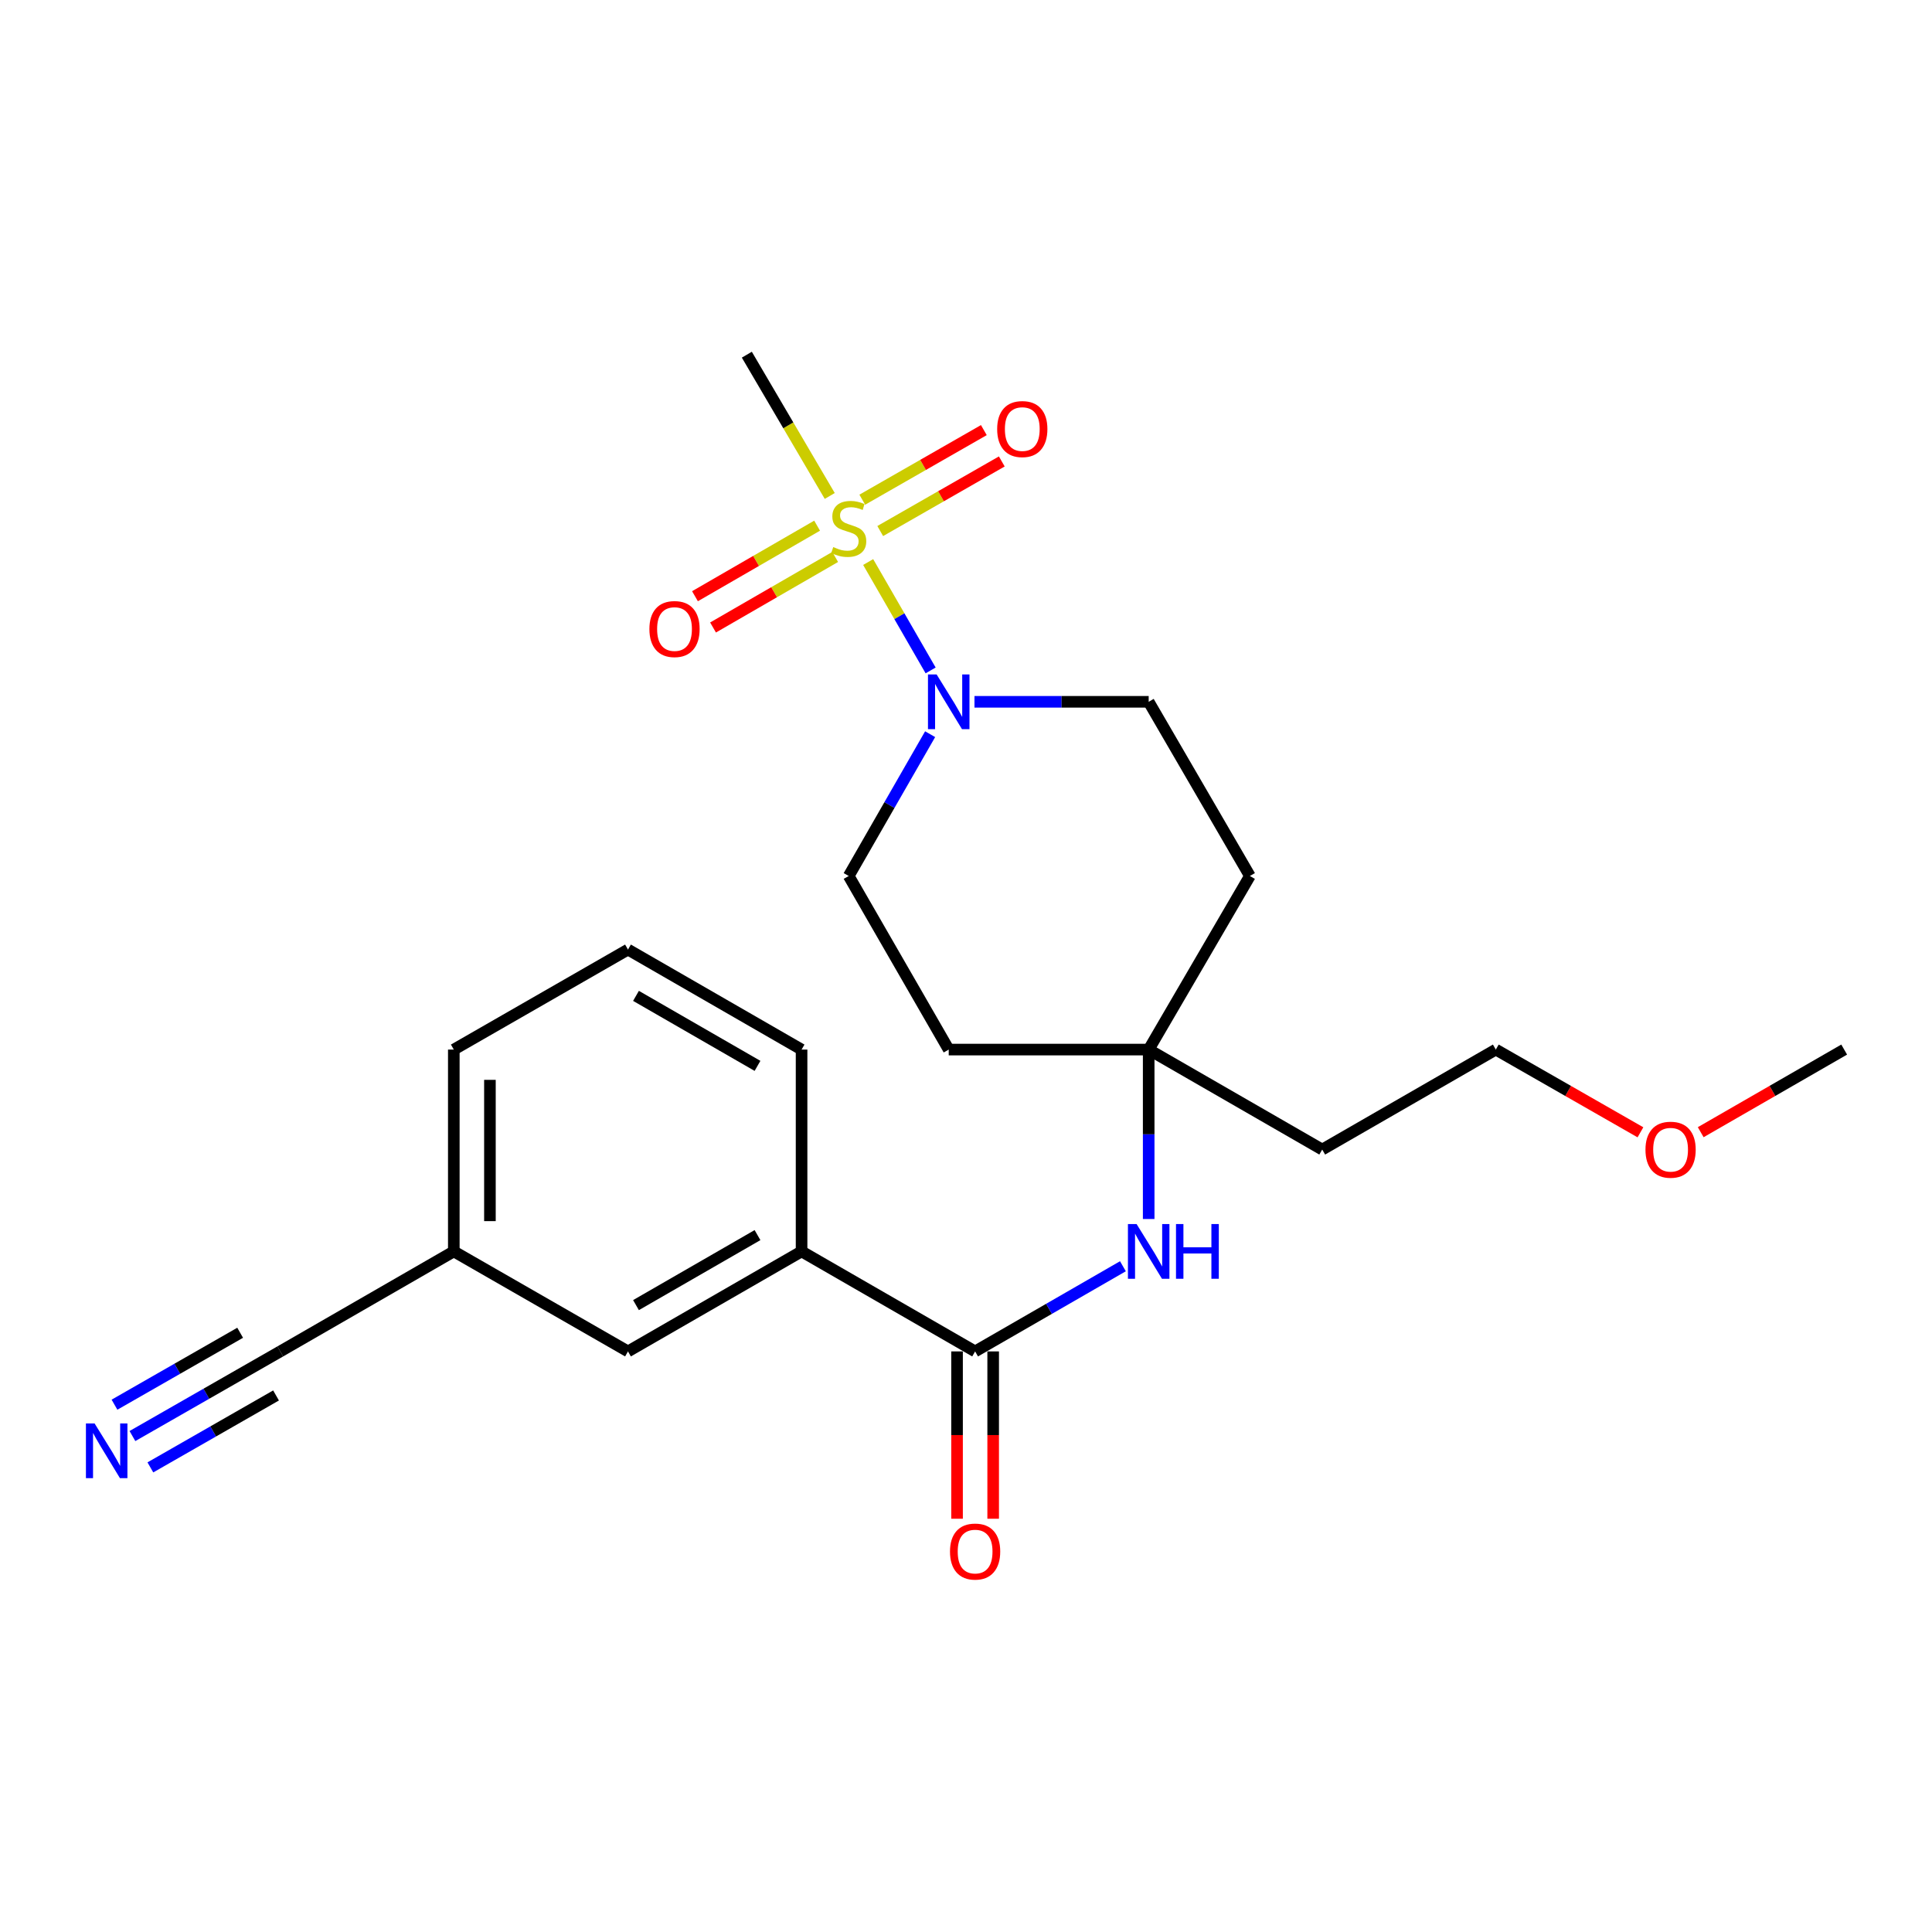 <?xml version='1.0' encoding='iso-8859-1'?>
<svg version='1.1' baseProfile='full'
              xmlns='http://www.w3.org/2000/svg'
                      xmlns:rdkit='http://www.rdkit.org/xml'
                      xmlns:xlink='http://www.w3.org/1999/xlink'
                  xml:space='preserve'
width='1000px' height='1000px' viewBox='0 0 1000 1000'>
<!-- END OF HEADER -->
<rect style='opacity:1.0;fill:#FFFFFF;stroke:none' width='1000' height='1000' x='0' y='0'> </rect>
<path class='bond-0' d='M 449.361,290.906 L 465.527,318.957' style='fill:none;fill-rule:evenodd;stroke:#CCCC00;stroke-width:6px;stroke-linecap:butt;stroke-linejoin:miter;stroke-opacity:1' />
<path class='bond-0' d='M 465.527,318.957 L 481.693,347.008' style='fill:none;fill-rule:evenodd;stroke:#0000FF;stroke-width:6px;stroke-linecap:butt;stroke-linejoin:miter;stroke-opacity:1' />
<path class='bond-6' d='M 455.604,274.867 L 487.065,256.856' style='fill:none;fill-rule:evenodd;stroke:#CCCC00;stroke-width:6px;stroke-linecap:butt;stroke-linejoin:miter;stroke-opacity:1' />
<path class='bond-6' d='M 487.065,256.856 L 518.526,238.846' style='fill:none;fill-rule:evenodd;stroke:#FF0000;stroke-width:6px;stroke-linecap:butt;stroke-linejoin:miter;stroke-opacity:1' />
<path class='bond-6' d='M 446.316,258.642 L 477.776,240.632' style='fill:none;fill-rule:evenodd;stroke:#CCCC00;stroke-width:6px;stroke-linecap:butt;stroke-linejoin:miter;stroke-opacity:1' />
<path class='bond-6' d='M 477.776,240.632 L 509.237,222.621' style='fill:none;fill-rule:evenodd;stroke:#FF0000;stroke-width:6px;stroke-linecap:butt;stroke-linejoin:miter;stroke-opacity:1' />
<path class='bond-7' d='M 422.934,272.088 L 391.326,290.344' style='fill:none;fill-rule:evenodd;stroke:#CCCC00;stroke-width:6px;stroke-linecap:butt;stroke-linejoin:miter;stroke-opacity:1' />
<path class='bond-7' d='M 391.326,290.344 L 359.719,308.6' style='fill:none;fill-rule:evenodd;stroke:#FF0000;stroke-width:6px;stroke-linecap:butt;stroke-linejoin:miter;stroke-opacity:1' />
<path class='bond-7' d='M 432.284,288.277 L 400.677,306.533' style='fill:none;fill-rule:evenodd;stroke:#CCCC00;stroke-width:6px;stroke-linecap:butt;stroke-linejoin:miter;stroke-opacity:1' />
<path class='bond-7' d='M 400.677,306.533 L 369.069,324.789' style='fill:none;fill-rule:evenodd;stroke:#FF0000;stroke-width:6px;stroke-linecap:butt;stroke-linejoin:miter;stroke-opacity:1' />
<path class='bond-16' d='M 429.477,256.71 L 408.019,220.146' style='fill:none;fill-rule:evenodd;stroke:#CCCC00;stroke-width:6px;stroke-linecap:butt;stroke-linejoin:miter;stroke-opacity:1' />
<path class='bond-16' d='M 408.019,220.146 L 386.561,183.583' style='fill:none;fill-rule:evenodd;stroke:#000000;stroke-width:6px;stroke-linecap:butt;stroke-linejoin:miter;stroke-opacity:1' />
<path class='bond-9' d='M 504.385,363.255 L 549.471,363.255' style='fill:none;fill-rule:evenodd;stroke:#0000FF;stroke-width:6px;stroke-linecap:butt;stroke-linejoin:miter;stroke-opacity:1' />
<path class='bond-9' d='M 549.471,363.255 L 594.557,363.255' style='fill:none;fill-rule:evenodd;stroke:#000000;stroke-width:6px;stroke-linecap:butt;stroke-linejoin:miter;stroke-opacity:1' />
<path class='bond-10' d='M 481.434,380.014 L 460.363,416.711' style='fill:none;fill-rule:evenodd;stroke:#0000FF;stroke-width:6px;stroke-linecap:butt;stroke-linejoin:miter;stroke-opacity:1' />
<path class='bond-10' d='M 460.363,416.711 L 439.292,453.408' style='fill:none;fill-rule:evenodd;stroke:#000000;stroke-width:6px;stroke-linecap:butt;stroke-linejoin:miter;stroke-opacity:1' />
<path class='bond-1' d='M 504.715,699.491 L 542.97,677.449' style='fill:none;fill-rule:evenodd;stroke:#000000;stroke-width:6px;stroke-linecap:butt;stroke-linejoin:miter;stroke-opacity:1' />
<path class='bond-1' d='M 542.97,677.449 L 581.224,655.407' style='fill:none;fill-rule:evenodd;stroke:#0000FF;stroke-width:6px;stroke-linecap:butt;stroke-linejoin:miter;stroke-opacity:1' />
<path class='bond-5' d='M 504.715,699.491 L 414.894,647.725' style='fill:none;fill-rule:evenodd;stroke:#000000;stroke-width:6px;stroke-linecap:butt;stroke-linejoin:miter;stroke-opacity:1' />
<path class='bond-11' d='M 495.367,699.491 L 495.367,742.792' style='fill:none;fill-rule:evenodd;stroke:#000000;stroke-width:6px;stroke-linecap:butt;stroke-linejoin:miter;stroke-opacity:1' />
<path class='bond-11' d='M 495.367,742.792 L 495.367,786.093' style='fill:none;fill-rule:evenodd;stroke:#FF0000;stroke-width:6px;stroke-linecap:butt;stroke-linejoin:miter;stroke-opacity:1' />
<path class='bond-11' d='M 514.063,699.491 L 514.063,742.792' style='fill:none;fill-rule:evenodd;stroke:#000000;stroke-width:6px;stroke-linecap:butt;stroke-linejoin:miter;stroke-opacity:1' />
<path class='bond-11' d='M 514.063,742.792 L 514.063,786.093' style='fill:none;fill-rule:evenodd;stroke:#FF0000;stroke-width:6px;stroke-linecap:butt;stroke-linejoin:miter;stroke-opacity:1' />
<path class='bond-2' d='M 594.557,630.954 L 594.557,587.107' style='fill:none;fill-rule:evenodd;stroke:#0000FF;stroke-width:6px;stroke-linecap:butt;stroke-linejoin:miter;stroke-opacity:1' />
<path class='bond-2' d='M 594.557,587.107 L 594.557,543.26' style='fill:none;fill-rule:evenodd;stroke:#000000;stroke-width:6px;stroke-linecap:butt;stroke-linejoin:miter;stroke-opacity:1' />
<path class='bond-3' d='M 68.545,743.294 L 106.807,721.393' style='fill:none;fill-rule:evenodd;stroke:#0000FF;stroke-width:6px;stroke-linecap:butt;stroke-linejoin:miter;stroke-opacity:1' />
<path class='bond-3' d='M 106.807,721.393 L 145.069,699.491' style='fill:none;fill-rule:evenodd;stroke:#000000;stroke-width:6px;stroke-linecap:butt;stroke-linejoin:miter;stroke-opacity:1' />
<path class='bond-3' d='M 77.833,759.519 L 110.355,740.903' style='fill:none;fill-rule:evenodd;stroke:#0000FF;stroke-width:6px;stroke-linecap:butt;stroke-linejoin:miter;stroke-opacity:1' />
<path class='bond-3' d='M 110.355,740.903 L 142.878,722.286' style='fill:none;fill-rule:evenodd;stroke:#000000;stroke-width:6px;stroke-linecap:butt;stroke-linejoin:miter;stroke-opacity:1' />
<path class='bond-3' d='M 59.258,727.069 L 91.78,708.453' style='fill:none;fill-rule:evenodd;stroke:#0000FF;stroke-width:6px;stroke-linecap:butt;stroke-linejoin:miter;stroke-opacity:1' />
<path class='bond-3' d='M 91.78,708.453 L 124.303,689.836' style='fill:none;fill-rule:evenodd;stroke:#000000;stroke-width:6px;stroke-linecap:butt;stroke-linejoin:miter;stroke-opacity:1' />
<path class='bond-4' d='M 594.557,543.26 L 491.057,543.26' style='fill:none;fill-rule:evenodd;stroke:#000000;stroke-width:6px;stroke-linecap:butt;stroke-linejoin:miter;stroke-opacity:1' />
<path class='bond-17' d='M 594.557,543.26 L 684.377,595.005' style='fill:none;fill-rule:evenodd;stroke:#000000;stroke-width:6px;stroke-linecap:butt;stroke-linejoin:miter;stroke-opacity:1' />
<path class='bond-24' d='M 594.557,543.26 L 646.945,453.408' style='fill:none;fill-rule:evenodd;stroke:#000000;stroke-width:6px;stroke-linecap:butt;stroke-linejoin:miter;stroke-opacity:1' />
<path class='bond-12' d='M 414.894,647.725 L 325.043,699.491' style='fill:none;fill-rule:evenodd;stroke:#000000;stroke-width:6px;stroke-linecap:butt;stroke-linejoin:miter;stroke-opacity:1' />
<path class='bond-12' d='M 392.084,639.291 L 329.188,675.527' style='fill:none;fill-rule:evenodd;stroke:#000000;stroke-width:6px;stroke-linecap:butt;stroke-linejoin:miter;stroke-opacity:1' />
<path class='bond-18' d='M 414.894,647.725 L 414.894,543.26' style='fill:none;fill-rule:evenodd;stroke:#000000;stroke-width:6px;stroke-linecap:butt;stroke-linejoin:miter;stroke-opacity:1' />
<path class='bond-8' d='M 145.069,699.491 L 234.89,647.725' style='fill:none;fill-rule:evenodd;stroke:#000000;stroke-width:6px;stroke-linecap:butt;stroke-linejoin:miter;stroke-opacity:1' />
<path class='bond-13' d='M 594.557,363.255 L 646.945,453.408' style='fill:none;fill-rule:evenodd;stroke:#000000;stroke-width:6px;stroke-linecap:butt;stroke-linejoin:miter;stroke-opacity:1' />
<path class='bond-14' d='M 439.292,453.408 L 491.057,543.26' style='fill:none;fill-rule:evenodd;stroke:#000000;stroke-width:6px;stroke-linecap:butt;stroke-linejoin:miter;stroke-opacity:1' />
<path class='bond-15' d='M 325.043,699.491 L 234.89,647.725' style='fill:none;fill-rule:evenodd;stroke:#000000;stroke-width:6px;stroke-linecap:butt;stroke-linejoin:miter;stroke-opacity:1' />
<path class='bond-25' d='M 234.89,647.725 L 234.89,543.26' style='fill:none;fill-rule:evenodd;stroke:#000000;stroke-width:6px;stroke-linecap:butt;stroke-linejoin:miter;stroke-opacity:1' />
<path class='bond-25' d='M 253.585,632.056 L 253.585,558.93' style='fill:none;fill-rule:evenodd;stroke:#000000;stroke-width:6px;stroke-linecap:butt;stroke-linejoin:miter;stroke-opacity:1' />
<path class='bond-21' d='M 684.377,595.005 L 774.229,543.26' style='fill:none;fill-rule:evenodd;stroke:#000000;stroke-width:6px;stroke-linecap:butt;stroke-linejoin:miter;stroke-opacity:1' />
<path class='bond-19' d='M 414.894,543.26 L 325.043,491.495' style='fill:none;fill-rule:evenodd;stroke:#000000;stroke-width:6px;stroke-linecap:butt;stroke-linejoin:miter;stroke-opacity:1' />
<path class='bond-19' d='M 392.084,551.695 L 329.188,515.459' style='fill:none;fill-rule:evenodd;stroke:#000000;stroke-width:6px;stroke-linecap:butt;stroke-linejoin:miter;stroke-opacity:1' />
<path class='bond-22' d='M 325.043,491.495 L 234.89,543.26' style='fill:none;fill-rule:evenodd;stroke:#000000;stroke-width:6px;stroke-linecap:butt;stroke-linejoin:miter;stroke-opacity:1' />
<path class='bond-20' d='M 849.088,586.079 L 811.659,564.669' style='fill:none;fill-rule:evenodd;stroke:#FF0000;stroke-width:6px;stroke-linecap:butt;stroke-linejoin:miter;stroke-opacity:1' />
<path class='bond-20' d='M 811.659,564.669 L 774.229,543.26' style='fill:none;fill-rule:evenodd;stroke:#000000;stroke-width:6px;stroke-linecap:butt;stroke-linejoin:miter;stroke-opacity:1' />
<path class='bond-23' d='M 880.286,586.025 L 917.416,564.643' style='fill:none;fill-rule:evenodd;stroke:#FF0000;stroke-width:6px;stroke-linecap:butt;stroke-linejoin:miter;stroke-opacity:1' />
<path class='bond-23' d='M 917.416,564.643 L 954.545,543.26' style='fill:none;fill-rule:evenodd;stroke:#000000;stroke-width:6px;stroke-linecap:butt;stroke-linejoin:miter;stroke-opacity:1' />
<path  class='atom-0' d='M 431.292 283.155
Q 431.612 283.275, 432.932 283.835
Q 434.252 284.395, 435.692 284.755
Q 437.172 285.075, 438.612 285.075
Q 441.292 285.075, 442.852 283.795
Q 444.412 282.475, 444.412 280.195
Q 444.412 278.635, 443.612 277.675
Q 442.852 276.715, 441.652 276.195
Q 440.452 275.675, 438.452 275.075
Q 435.932 274.315, 434.412 273.595
Q 432.932 272.875, 431.852 271.355
Q 430.812 269.835, 430.812 267.275
Q 430.812 263.715, 433.212 261.515
Q 435.652 259.315, 440.452 259.315
Q 443.732 259.315, 447.452 260.875
L 446.532 263.955
Q 443.132 262.555, 440.572 262.555
Q 437.812 262.555, 436.292 263.715
Q 434.772 264.835, 434.812 266.795
Q 434.812 268.315, 435.572 269.235
Q 436.372 270.155, 437.492 270.675
Q 438.652 271.195, 440.572 271.795
Q 443.132 272.595, 444.652 273.395
Q 446.172 274.195, 447.252 275.835
Q 448.372 277.435, 448.372 280.195
Q 448.372 284.115, 445.732 286.235
Q 443.132 288.315, 438.772 288.315
Q 436.252 288.315, 434.332 287.755
Q 432.452 287.235, 430.212 286.315
L 431.292 283.155
' fill='#CCCC00'/>
<path  class='atom-1' d='M 484.797 349.095
L 494.077 364.095
Q 494.997 365.575, 496.477 368.255
Q 497.957 370.935, 498.037 371.095
L 498.037 349.095
L 501.797 349.095
L 501.797 377.415
L 497.917 377.415
L 487.957 361.015
Q 486.797 359.095, 485.557 356.895
Q 484.357 354.695, 483.997 354.015
L 483.997 377.415
L 480.317 377.415
L 480.317 349.095
L 484.797 349.095
' fill='#0000FF'/>
<path  class='atom-3' d='M 588.297 633.565
L 597.577 648.565
Q 598.497 650.045, 599.977 652.725
Q 601.457 655.405, 601.537 655.565
L 601.537 633.565
L 605.297 633.565
L 605.297 661.885
L 601.417 661.885
L 591.457 645.485
Q 590.297 643.565, 589.057 641.365
Q 587.857 639.165, 587.497 638.485
L 587.497 661.885
L 583.817 661.885
L 583.817 633.565
L 588.297 633.565
' fill='#0000FF'/>
<path  class='atom-3' d='M 608.697 633.565
L 612.537 633.565
L 612.537 645.605
L 627.017 645.605
L 627.017 633.565
L 630.857 633.565
L 630.857 661.885
L 627.017 661.885
L 627.017 648.805
L 612.537 648.805
L 612.537 661.885
L 608.697 661.885
L 608.697 633.565
' fill='#0000FF'/>
<path  class='atom-4' d='M 48.957 736.764
L 58.237 751.764
Q 59.157 753.244, 60.637 755.924
Q 62.117 758.604, 62.197 758.764
L 62.197 736.764
L 65.957 736.764
L 65.957 765.084
L 62.077 765.084
L 52.117 748.684
Q 50.957 746.764, 49.717 744.564
Q 48.517 742.364, 48.157 741.684
L 48.157 765.084
L 44.477 765.084
L 44.477 736.764
L 48.957 736.764
' fill='#0000FF'/>
<path  class='atom-7' d='M 516.133 222.082
Q 516.133 215.282, 519.493 211.482
Q 522.853 207.682, 529.133 207.682
Q 535.413 207.682, 538.773 211.482
Q 542.133 215.282, 542.133 222.082
Q 542.133 228.962, 538.733 232.882
Q 535.333 236.762, 529.133 236.762
Q 522.893 236.762, 519.493 232.882
Q 516.133 229.002, 516.133 222.082
M 529.133 233.562
Q 533.453 233.562, 535.773 230.682
Q 538.133 227.762, 538.133 222.082
Q 538.133 216.522, 535.773 213.722
Q 533.453 210.882, 529.133 210.882
Q 524.813 210.882, 522.453 213.682
Q 520.133 216.482, 520.133 222.082
Q 520.133 227.802, 522.453 230.682
Q 524.813 233.562, 529.133 233.562
' fill='#FF0000'/>
<path  class='atom-8' d='M 336.128 325.591
Q 336.128 318.791, 339.488 314.991
Q 342.848 311.191, 349.128 311.191
Q 355.408 311.191, 358.768 314.991
Q 362.128 318.791, 362.128 325.591
Q 362.128 332.471, 358.728 336.391
Q 355.328 340.271, 349.128 340.271
Q 342.888 340.271, 339.488 336.391
Q 336.128 332.511, 336.128 325.591
M 349.128 337.071
Q 353.448 337.071, 355.768 334.191
Q 358.128 331.271, 358.128 325.591
Q 358.128 320.031, 355.768 317.231
Q 353.448 314.391, 349.128 314.391
Q 344.808 314.391, 342.448 317.191
Q 340.128 319.991, 340.128 325.591
Q 340.128 331.311, 342.448 334.191
Q 344.808 337.071, 349.128 337.071
' fill='#FF0000'/>
<path  class='atom-12' d='M 491.715 803.081
Q 491.715 796.281, 495.075 792.481
Q 498.435 788.681, 504.715 788.681
Q 510.995 788.681, 514.355 792.481
Q 517.715 796.281, 517.715 803.081
Q 517.715 809.961, 514.315 813.881
Q 510.915 817.761, 504.715 817.761
Q 498.475 817.761, 495.075 813.881
Q 491.715 810.001, 491.715 803.081
M 504.715 814.561
Q 509.035 814.561, 511.355 811.681
Q 513.715 808.761, 513.715 803.081
Q 513.715 797.521, 511.355 794.721
Q 509.035 791.881, 504.715 791.881
Q 500.395 791.881, 498.035 794.681
Q 495.715 797.481, 495.715 803.081
Q 495.715 808.801, 498.035 811.681
Q 500.395 814.561, 504.715 814.561
' fill='#FF0000'/>
<path  class='atom-21' d='M 851.694 595.085
Q 851.694 588.285, 855.054 584.485
Q 858.414 580.685, 864.694 580.685
Q 870.974 580.685, 874.334 584.485
Q 877.694 588.285, 877.694 595.085
Q 877.694 601.965, 874.294 605.885
Q 870.894 609.765, 864.694 609.765
Q 858.454 609.765, 855.054 605.885
Q 851.694 602.005, 851.694 595.085
M 864.694 606.565
Q 869.014 606.565, 871.334 603.685
Q 873.694 600.765, 873.694 595.085
Q 873.694 589.525, 871.334 586.725
Q 869.014 583.885, 864.694 583.885
Q 860.374 583.885, 858.014 586.685
Q 855.694 589.485, 855.694 595.085
Q 855.694 600.805, 858.014 603.685
Q 860.374 606.565, 864.694 606.565
' fill='#FF0000'/>
</svg>
